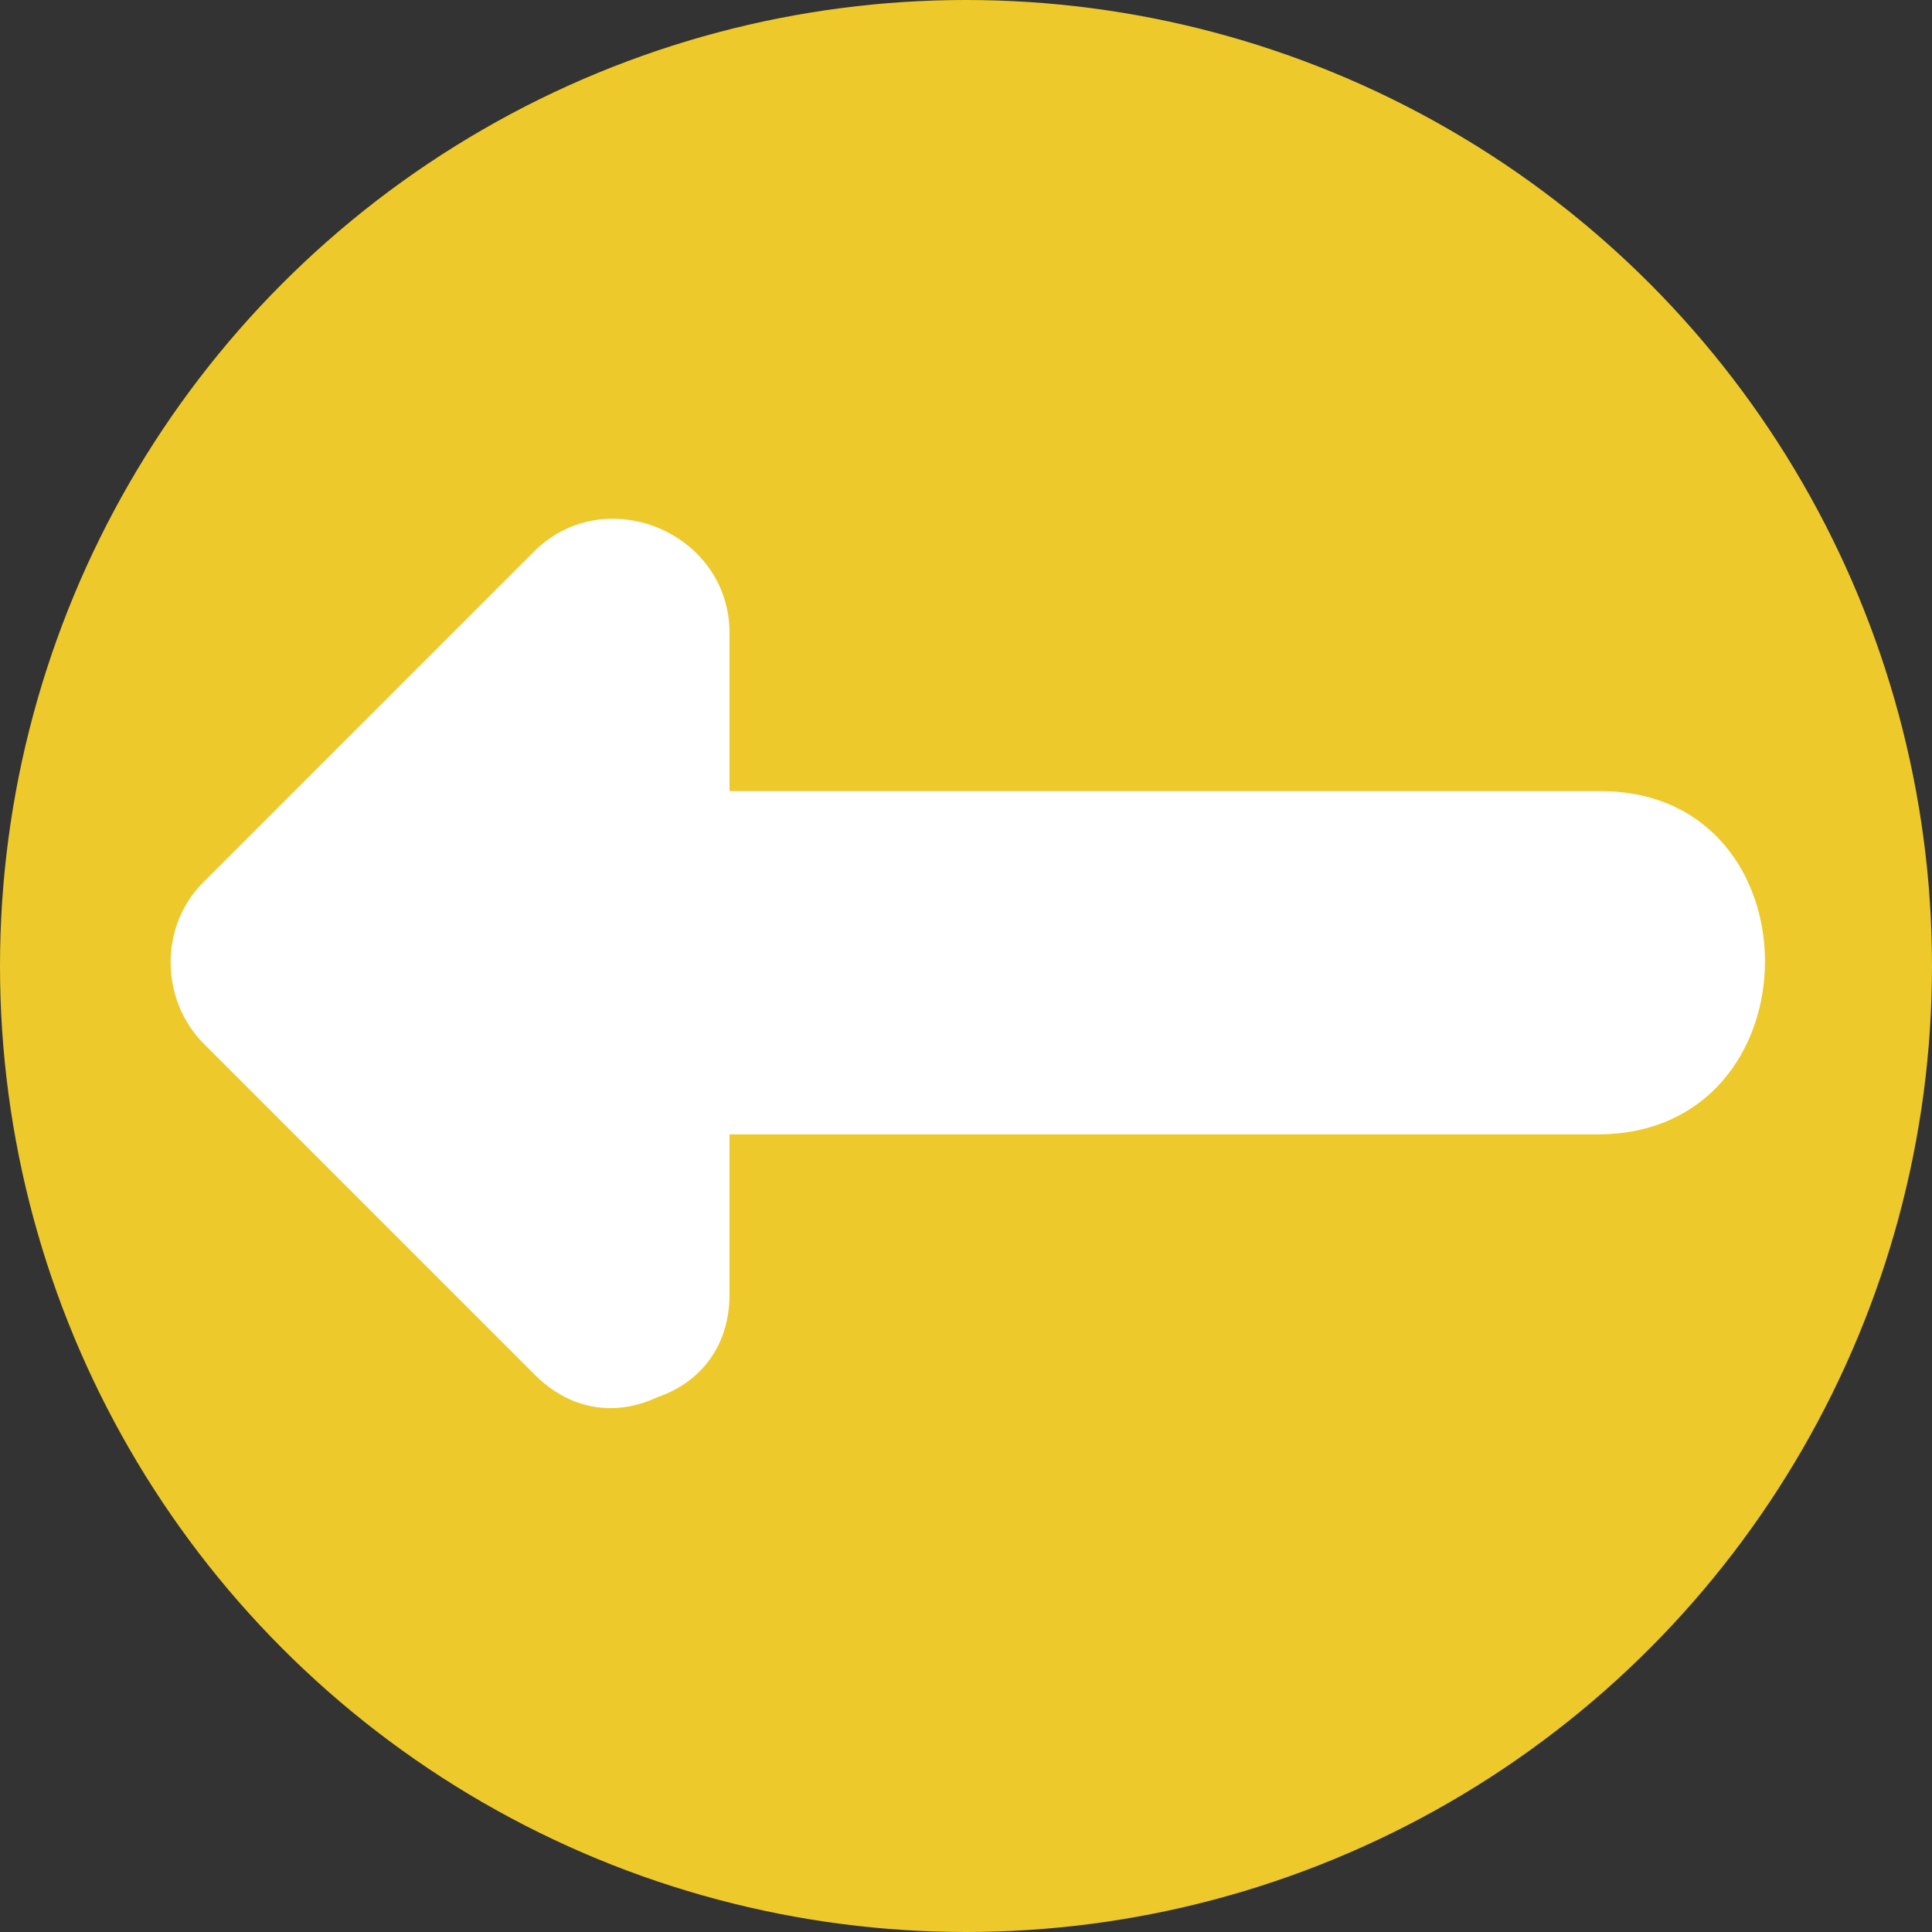 <?xml version="1.0" encoding="iso-8859-1"?>
<!-- Uploaded to: SVG Repo, www.svgrepo.com, Generator: SVG Repo Mixer Tools -->
<svg height="800px" width="800px" version="1.1" id="Layer_1" xmlns="http://www.w3.org/2000/svg" xmlns:xlink="http://www.w3.org/1999/xlink" 
	 viewBox="0 0 473.654 473.654" xml:space="preserve">
<rect x="0" y="0" width="473.654" height="473.654" fill="#333333" stroke="none"/>
<circle style="fill:#EDC92C;" cx="236.827" cy="236.827" r="236.827"/>
<path style="fill:#FFFFFF;" d="M392.307,193.946c-71.153,0-142.302,0-213.455,0c0-12.916,0-25.829,0-38.742
	c0-24.666-30.515-37.411-47.994-19.932c-27.011,27.007-54.018,54.022-81.029,81.033c-10.841,10.841-10.549,28.907,0.213,39.669
	c27.011,27.007,54.018,54.018,81.029,81.025c9.446,9.446,20.796,9.947,30.062,5.553c9.846-3.336,17.718-11.757,17.718-25.291
	c0-13.051,0-26.102,0-39.157c70.951,0,141.898,0,212.845,0C446.034,278.105,446.513,193.946,392.307,193.946z"/>
</svg>